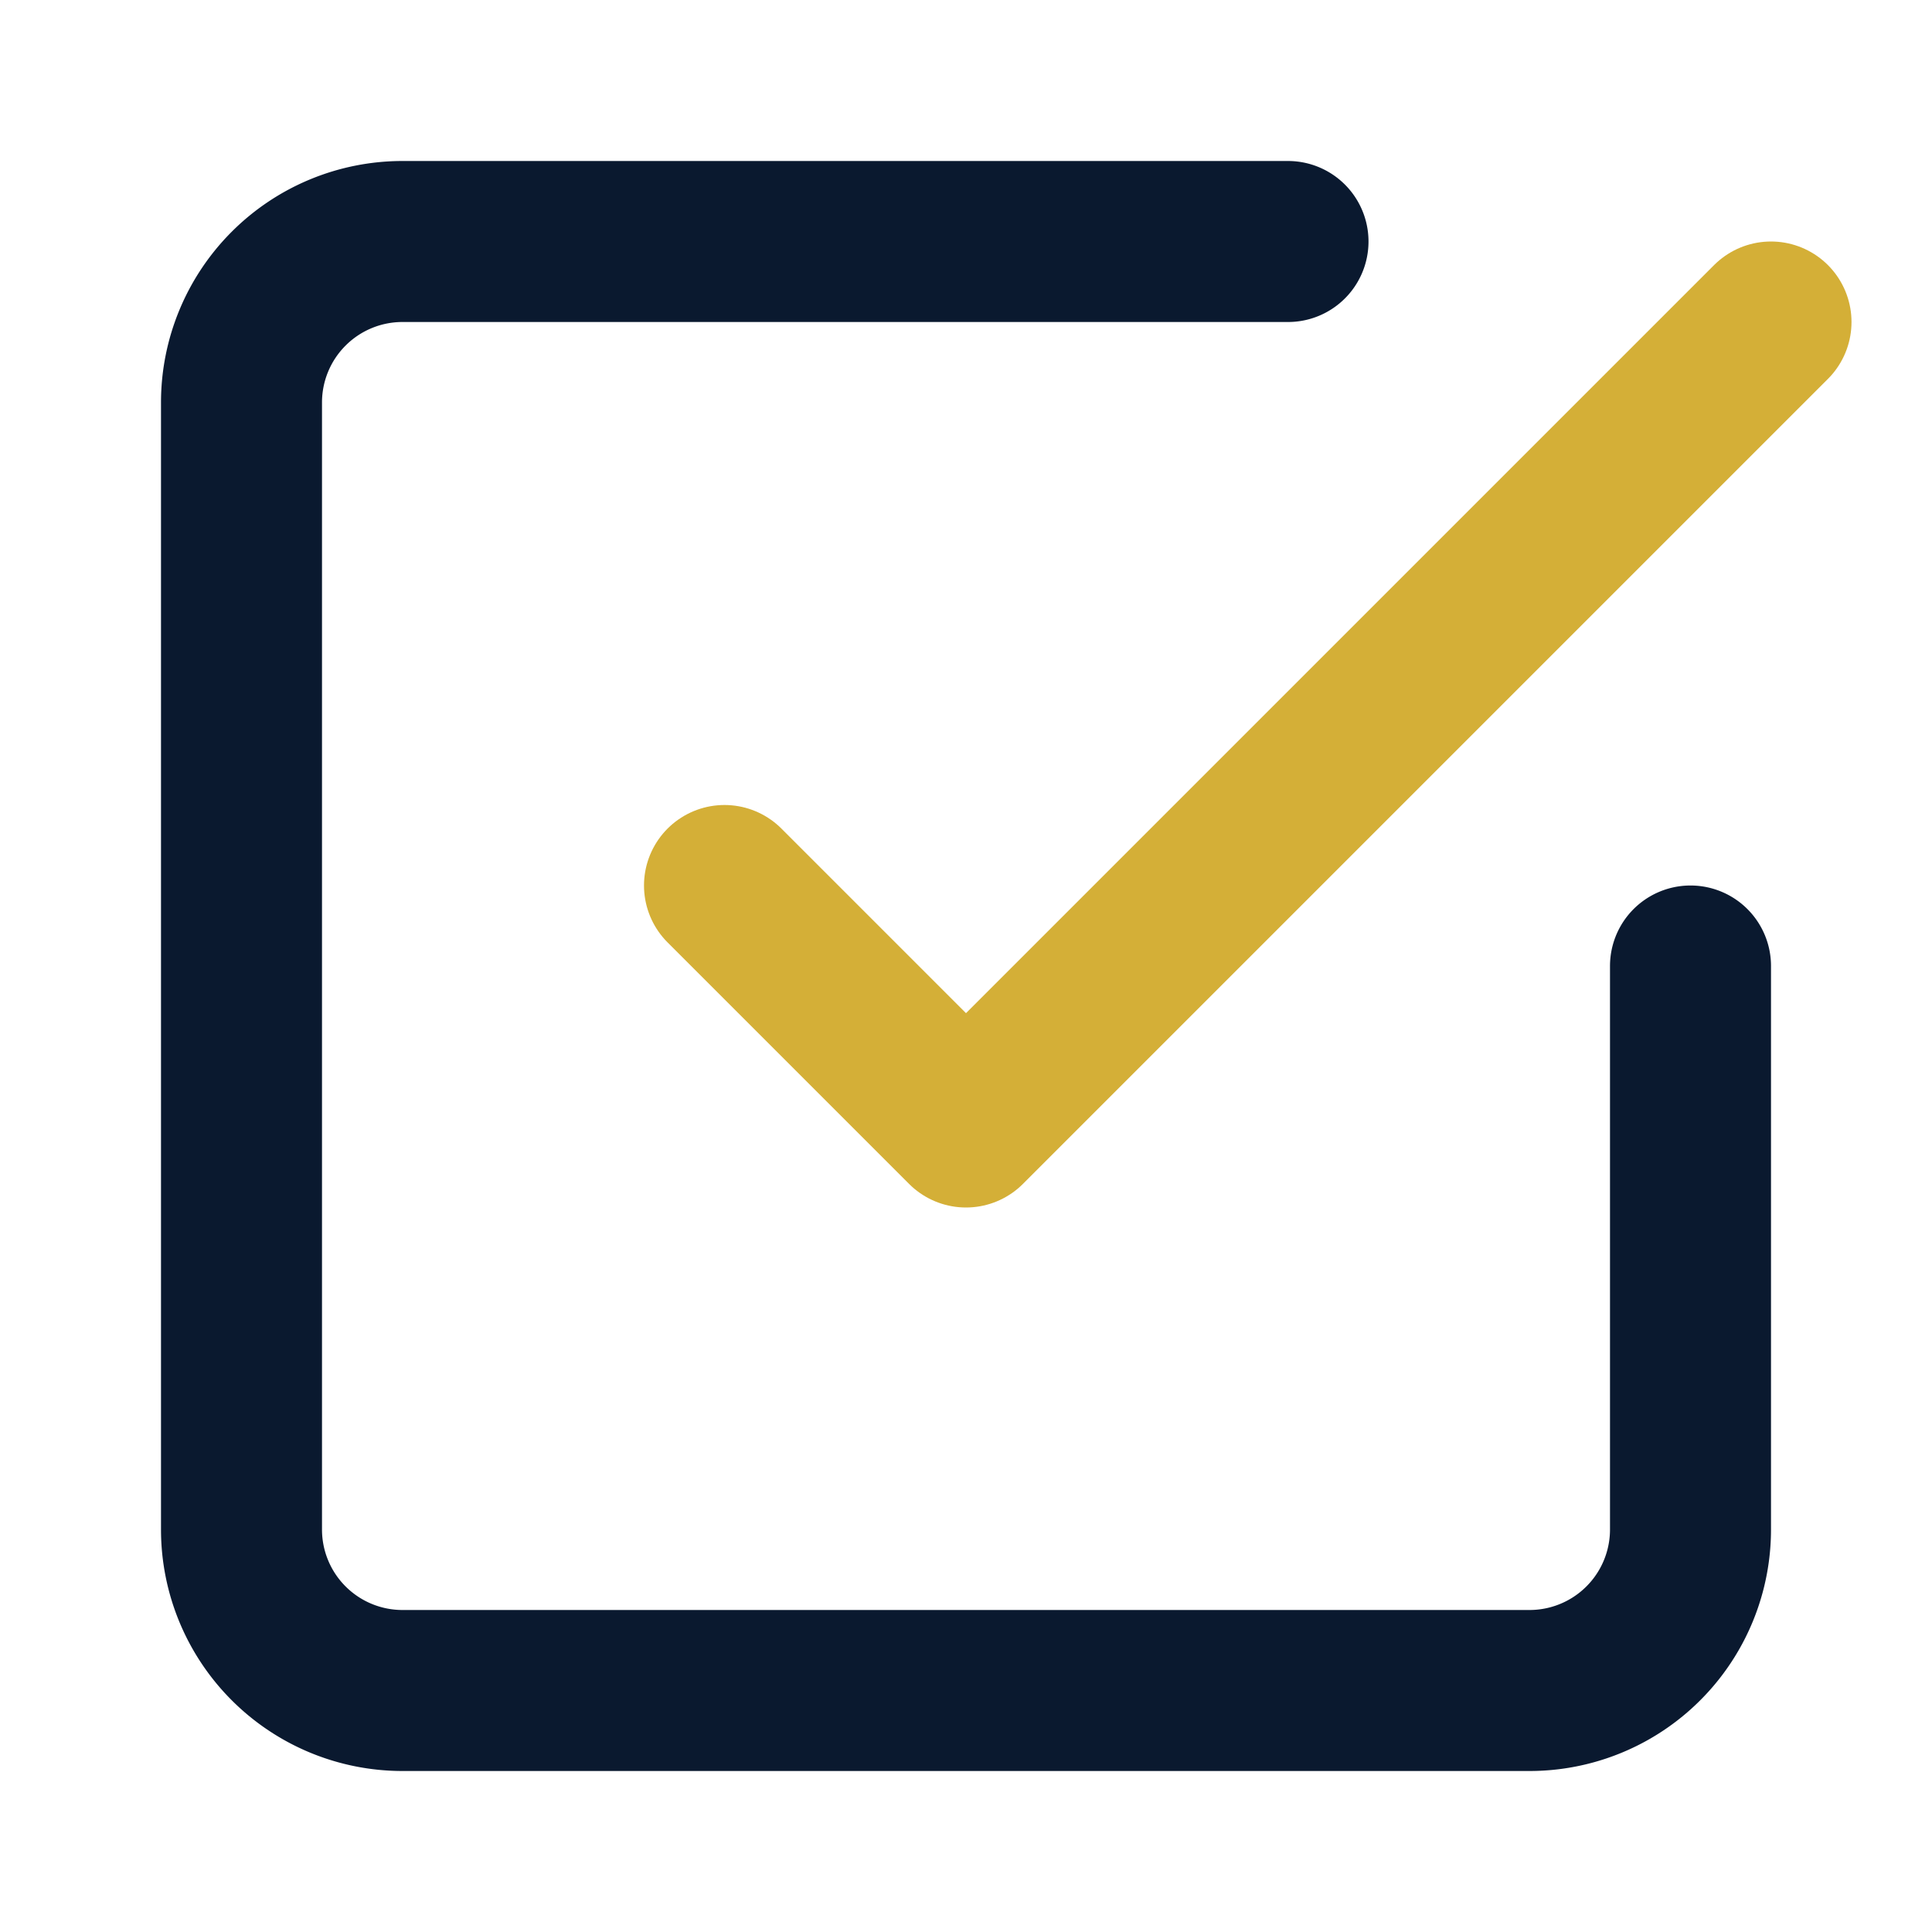 <svg xmlns="http://www.w3.org/2000/svg" viewBox="0 0 24 24" fill="none" stroke="#0a192f" stroke-width="2" stroke-linecap="round" stroke-linejoin="round">
  <path d="M9 11l3 3L22 4" stroke="#d4af37" />
  <path d="M21 12v7a2 2 0 0 1-2 2H5a2 2 0 0 1-2-2V5a2 2 0 0 1 2-2h11" />
</svg>
